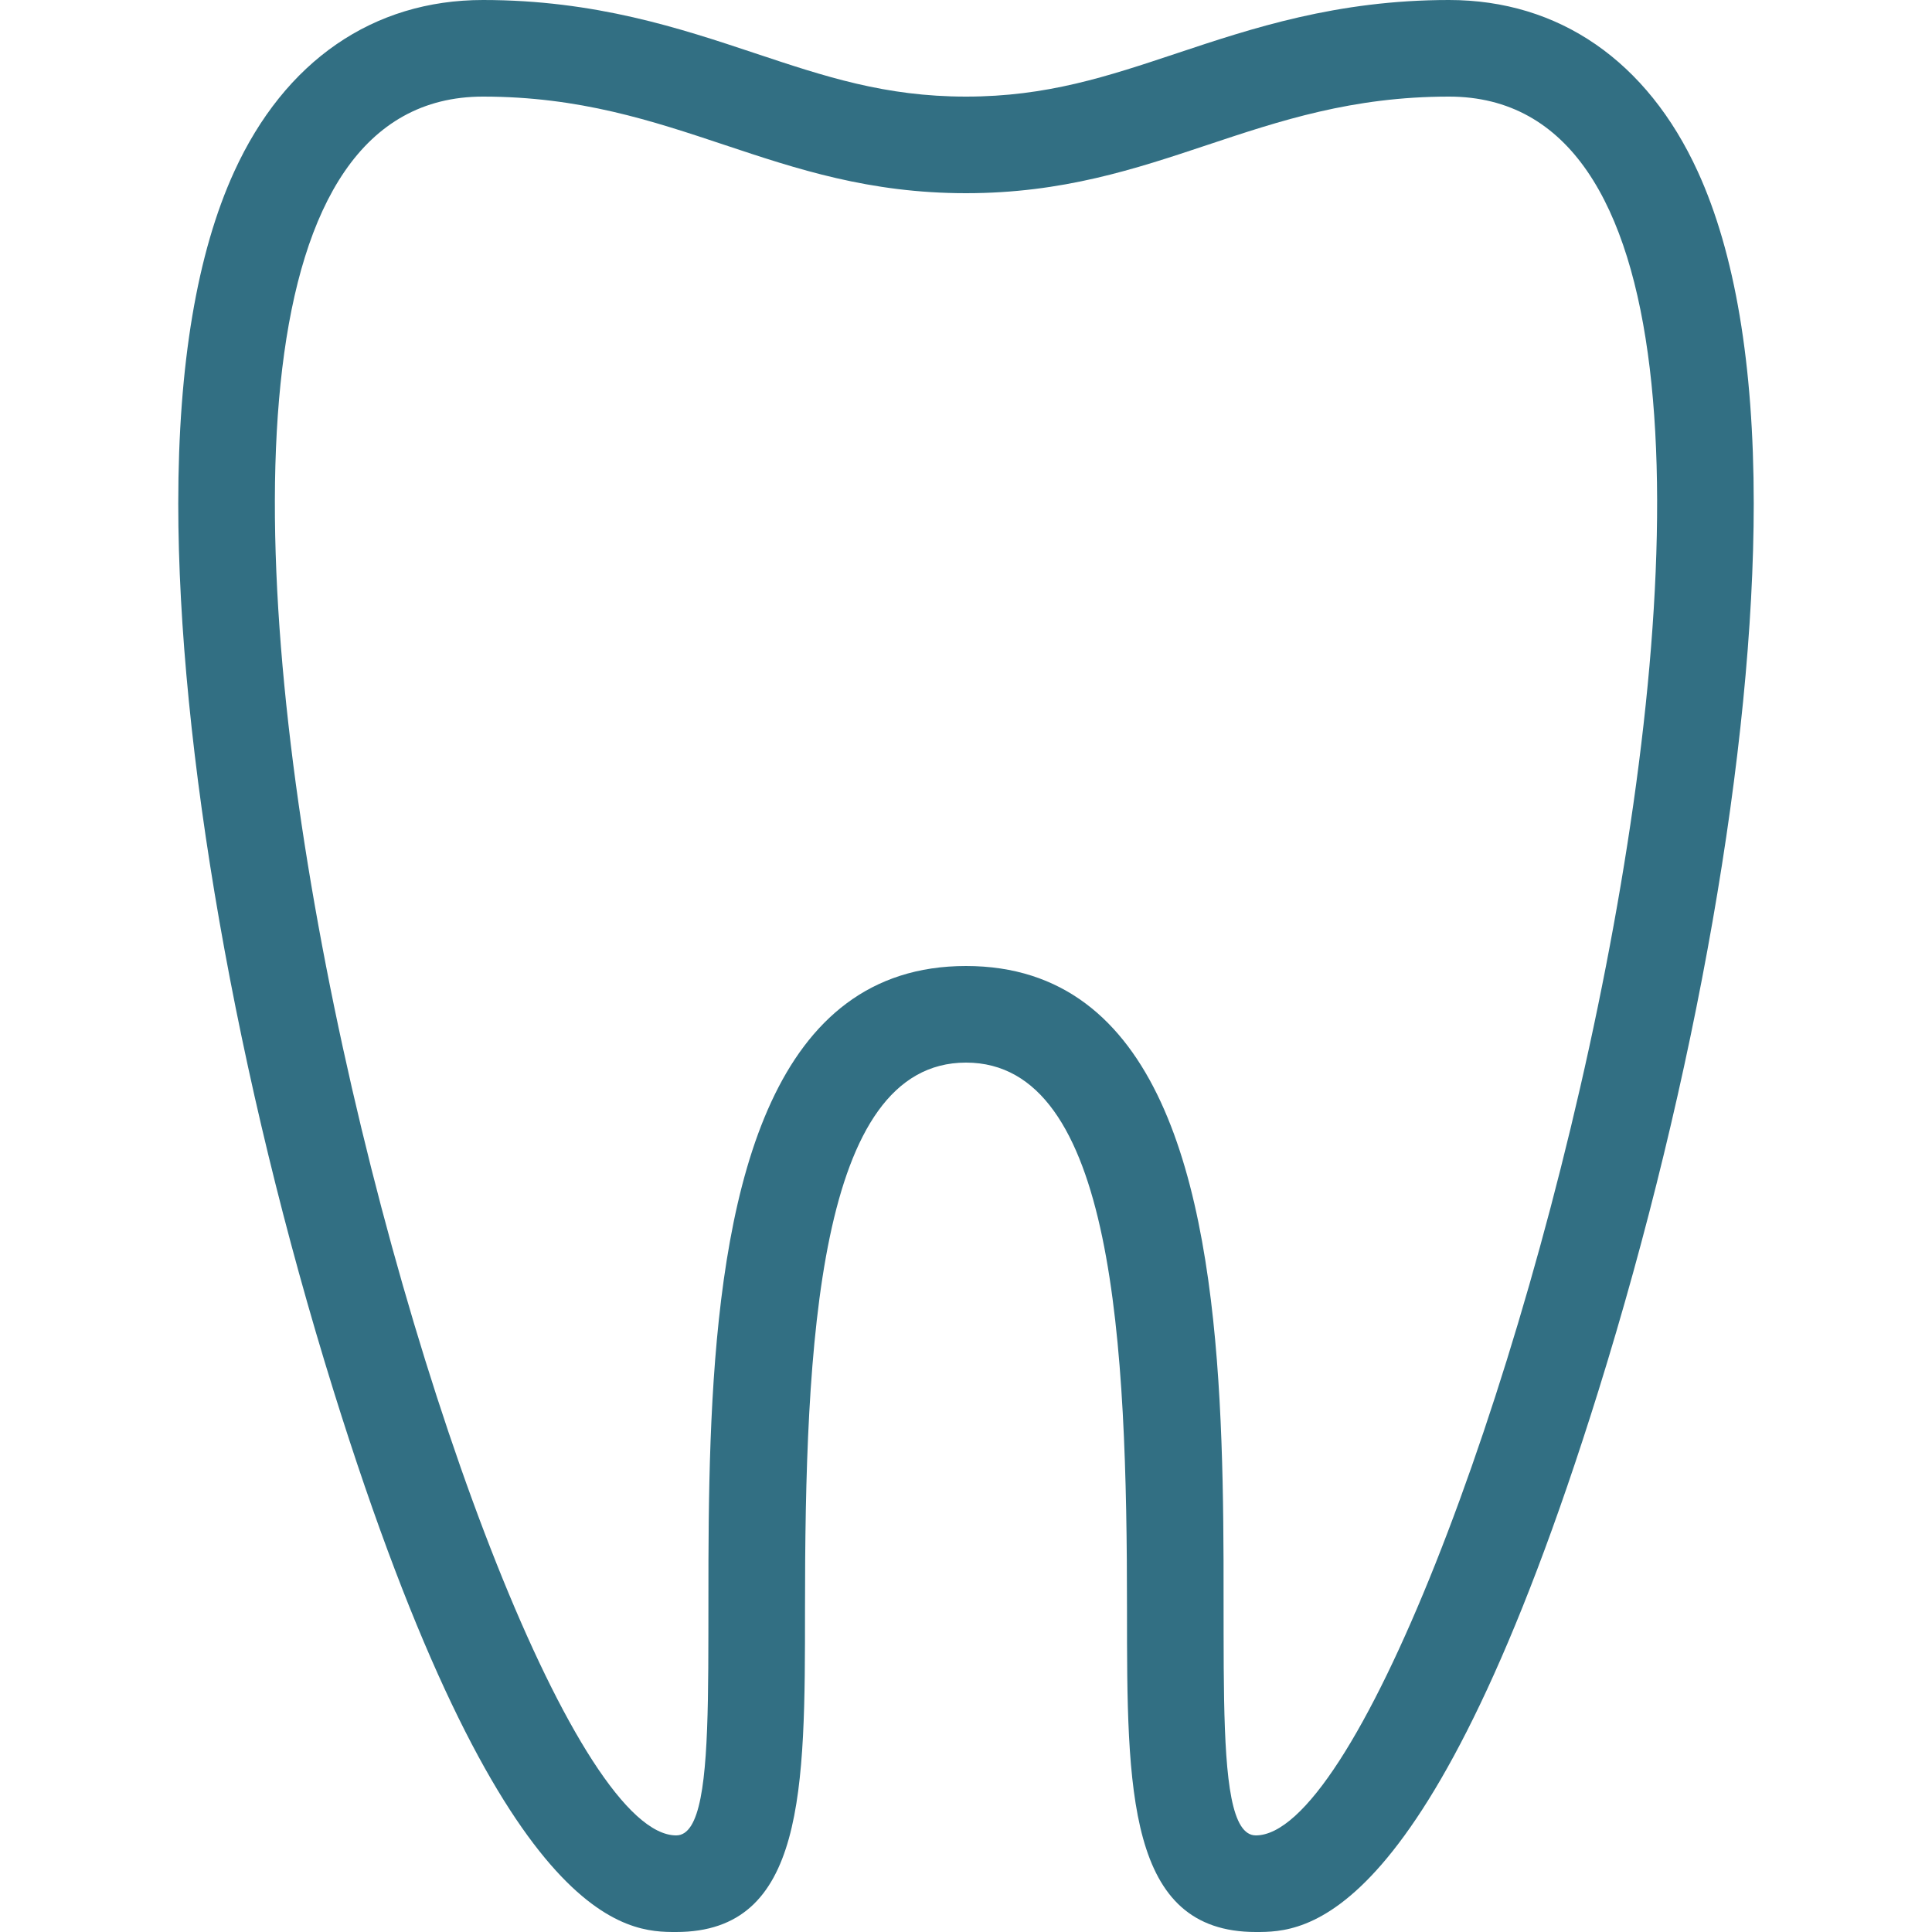 <svg fill="#326F83" height="64" width="64" xmlns="http://www.w3.org/2000/svg" viewBox="0 0 512 512"><path d="M449.937 45.491C436.531 16.154 413.107 0 384 0c-29.756 0-52.25 7.501-72.098 14.114C293.41 20.275 277.444 25.6 256 25.6s-37.41-5.325-55.902-11.486C180.25 7.501 157.756 0 128 0 98.893 0 75.469 16.154 62.063 45.491c-9.83 21.504-14.822 51.098-14.822 87.962 0 64.555 15.394 152.465 41.173 235.162C133.111 512 166.596 512 179.2 512c34.133 0 34.133-37.658 34.133-85.333 0-70.187 3.294-145.067 42.667-145.067s42.667 74.88 42.667 145.067c0 47.676 0 85.333 34.133 85.333 12.604 0 46.089 0 90.786-143.386 25.779-82.697 41.173-170.607 41.173-235.162 0-36.863-4.983-66.457-14.822-87.961zM332.8 486.4c-25.6 0 25.6-230.4-76.8-230.4s-51.2 230.4-76.8 230.4C128 486.4 0 25.6 128 25.6c51.2 0 76.8 25.6 128 25.6s76.8-25.6 128-25.6c128 0 0 460.8-51.2 460.8z"/></svg>